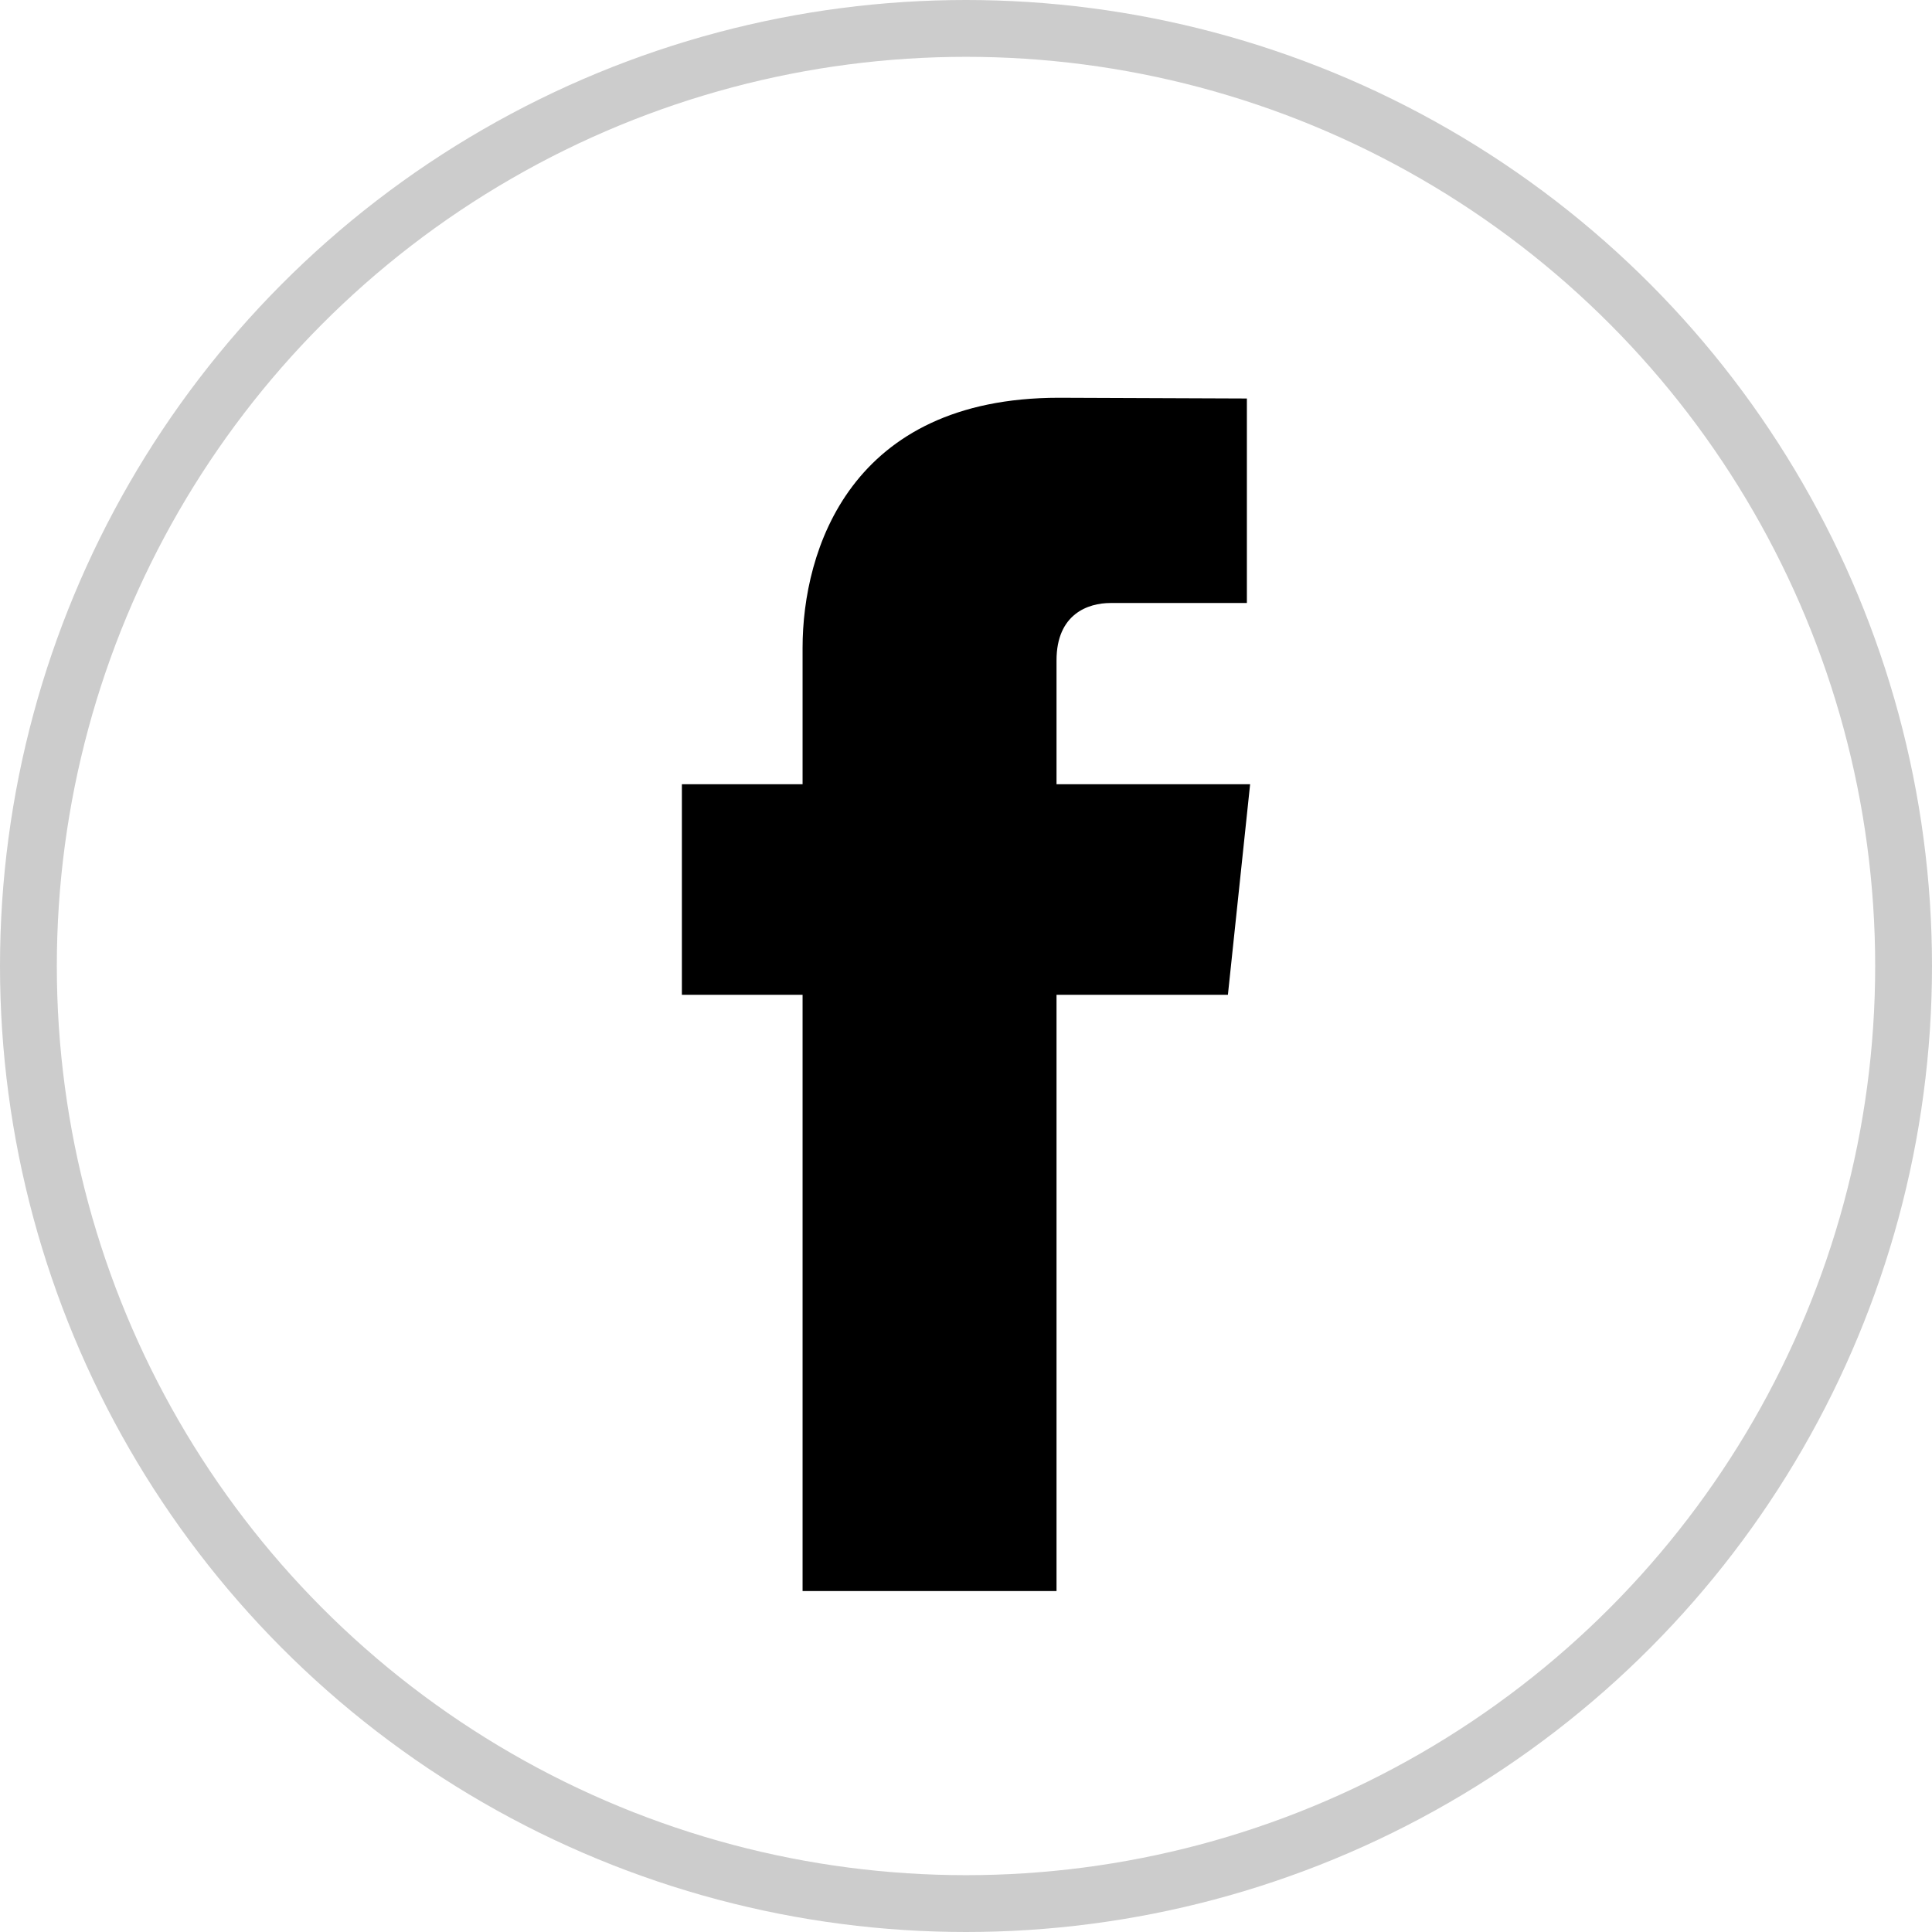 <?xml version="1.0" encoding="UTF-8"?> <svg xmlns="http://www.w3.org/2000/svg" width="34" height="34" viewBox="0 0 34 34" fill="none"> <circle opacity="0.2" cx="17" cy="17" r="16.5" stroke="black"></circle> <g clip-path="url(#clip0_101_34)"> <path fill-rule="evenodd" clip-rule="evenodd" d="M19.541 10.612H21.943V7.013L18.634 7C14.96 7 14.124 9.687 14.124 11.401V13.801H12V17.507H14.124V28H18.593V17.507H21.609L22 13.801H18.593V11.622C18.593 10.804 19.15 10.612 19.541 10.612Z" fill="black"></path> </g> <defs> <clipPath id="clip0_101_34"> <rect width="10" height="21" fill="white" transform="translate(12 7)"></rect> </clipPath> </defs> </svg> 